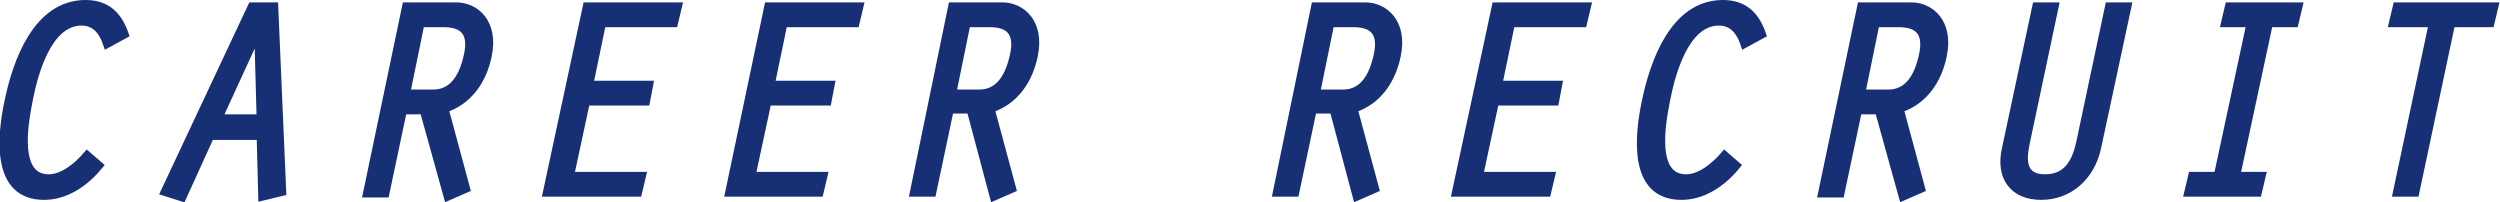 <?xml version="1.0" encoding="utf-8"?>
<!-- Generator: Adobe Illustrator 21.0.2, SVG Export Plug-In . SVG Version: 6.00 Build 0)  -->
<svg version="1.1" id="レイヤー_1" xmlns="http://www.w3.org/2000/svg" xmlns:xlink="http://www.w3.org/1999/xlink" x="0px"
	 y="0px" width="312.7px" height="25.3px" viewBox="0 0 312.7 25.3" style="enable-background:new 0 0 312.7 25.3;"
	 xml:space="preserve">
<style type="text/css">
	.st0{fill:#173075;stroke:#173075;stroke-miterlimit:10;}
</style>
<g>
	<path class="st0" d="M12.4,20.7c-1.8,2.2-4.2,3.8-6.9,3.8c-6.1,0-5.4-7.4-4.4-12c1-4.7,3.5-12,9.6-12c2.7,0,4.1,1.5,4.9,3.8
		l-2.2,1.2C12.9,4,12,2.7,10.2,2.7c-4.3,0-6,6.7-6.6,9.8c-0.6,3-1.8,9.8,2.5,9.8c1.8,0,3.6-1.5,4.8-2.9L12.4,20.7z"/>
	<path class="st0" d="M26.3,17l-3.5,7.7L20.6,24L31.5,0.8h2.8l1,23.2l-2.5,0.6L32.6,17H26.3z M32.3,3.9L32.3,3.9l-5,10.9h5.3
		L32.3,3.9z"/>
	<path class="st0" d="M50.8,0.8h6.3c2.3,0,4.8,2,3.9,6.2c-0.6,2.9-2.3,5.6-5.4,6.6l2.7,10l-2.3,1L53,13.8h-2.6l-2.2,10.4h-2.3
		L50.8,0.8z M50.8,11.7h3.4c2.1,0,3.6-1.5,4.3-4.7c0.7-3-0.6-4.1-3-4.1h-2.9L50.8,11.7z"/>
	<path class="st0" d="M73.4,0.8h11.4l-0.5,2.1h-9l-1.6,7.7h7.5l-0.4,2.1h-7.5l-2,9.3h9l-0.5,2.1H68.4L73.4,0.8z"/>
	<path class="st0" d="M96.1,0.8h11.4L107,2.9h-9l-1.6,7.7h7.5l-0.4,2.1H96l-2,9.3h9l-0.5,2.1H91.2L96.1,0.8z"/>
	<path class="st0" d="M119.1,0.8h6.3c2.3,0,4.8,2,3.9,6.2c-0.6,2.9-2.3,5.6-5.4,6.6l2.7,10l-2.3,1l-2.9-10.9h-2.6l-2.2,10.4h-2.3
		L119.1,0.8z M119.1,11.7h3.4c2.1,0,3.6-1.5,4.3-4.7c0.7-3-0.6-4.1-3-4.1h-2.9L119.1,11.7z"/>
	<path class="st0" d="M164.5,0.8h6.3c2.3,0,4.8,2,3.9,6.2c-0.6,2.9-2.3,5.6-5.4,6.6l2.7,10l-2.3,1l-2.9-10.9h-2.6l-2.2,10.4h-2.3
		L164.5,0.8z M164.6,11.7h3.4c2.1,0,3.6-1.5,4.3-4.7c0.7-3-0.6-4.1-3-4.1h-2.9L164.6,11.7z"/>
	<path class="st0" d="M187.1,0.8h11.4L198,2.9h-9l-1.6,7.7h7.5l-0.4,2.1h-7.5l-2,9.3h9l-0.5,2.1h-11.4L187.1,0.8z"/>
	<path class="st0" d="M217.2,20.7c-1.8,2.2-4.2,3.8-6.9,3.8c-6.1,0-5.4-7.4-4.4-12c1-4.7,3.5-12,9.6-12c2.7,0,4.1,1.5,4.9,3.8
		l-2.2,1.2c-0.5-1.5-1.4-2.8-3.2-2.8c-4.3,0-6,6.7-6.6,9.8c-0.6,3-1.8,9.8,2.5,9.8c1.8,0,3.6-1.5,4.8-2.9L217.2,20.7z"/>
	<path class="st0" d="M232.8,0.8h6.3c2.3,0,4.8,2,3.9,6.2c-0.6,2.9-2.3,5.6-5.4,6.6l2.7,10l-2.3,1L235,13.8h-2.6l-2.2,10.4h-2.3
		L232.8,0.8z M232.8,11.7h3.4c2.1,0,3.6-1.5,4.3-4.7c0.7-3-0.6-4.1-3-4.1h-2.9L232.8,11.7z"/>
	<path class="st0" d="M257,0.8l-3.6,17c-0.5,2.3-0.5,4.5,2.4,4.5s3.9-2.2,4.4-4.5l3.6-17h2.3l-3.8,17.7c-0.8,3.6-3.5,6-7,6
		c-3.5,0-5.2-2.4-4.4-5.9l3.8-17.8H257z"/>
	<path class="st0" d="M281.5,2.9h-3.2l0.5-2.1h8.7L287,2.9h-3.2l-4.1,19.1h3.2l-0.5,2.1h-8.7l0.5-2.1h3.2L281.5,2.9z"/>
	<path class="st0" d="M304.3,2.9h-5l0.5-2.1H312l-0.5,2.1h-4.9l-4.5,21.2h-2.3L304.3,2.9z"/>
</g>
</svg>
